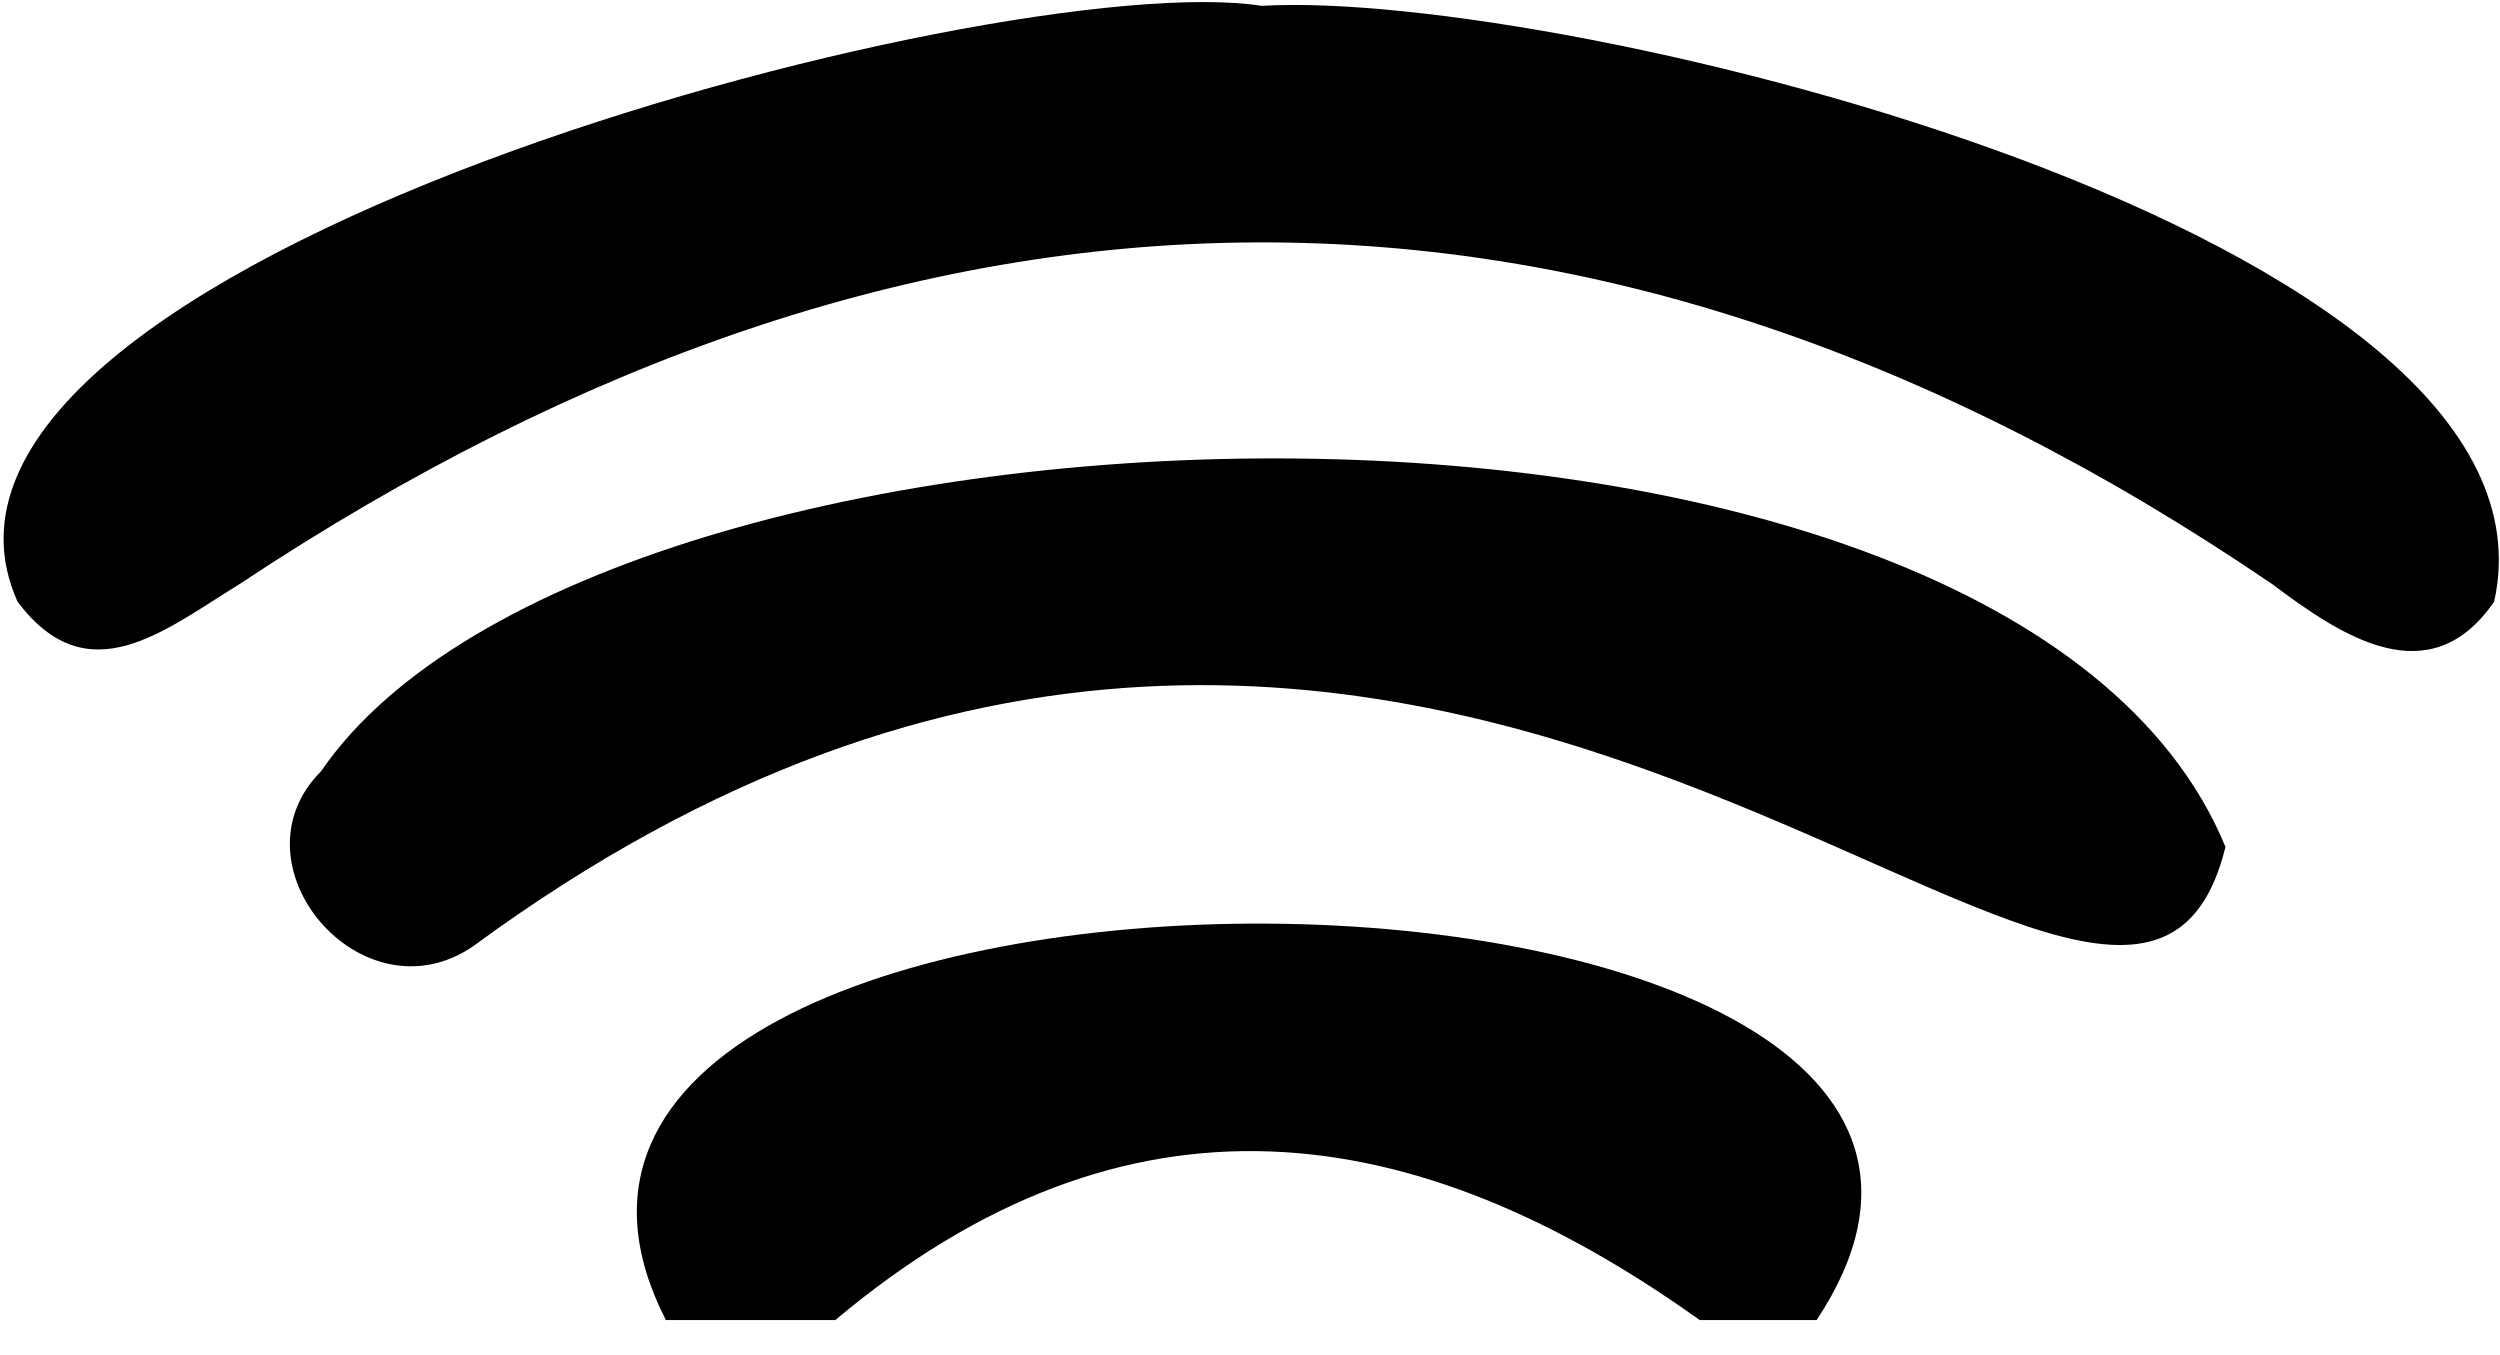 <?xml version="1.0" encoding="utf-8"?>
<!-- Generator: Adobe Illustrator 25.1.0, SVG Export Plug-In . SVG Version: 6.00 Build 0)  -->
<!DOCTYPE svg PUBLIC "-//W3C//DTD SVG 1.1//EN" "http://www.w3.org/Graphics/SVG/1.1/DTD/svg11.dtd">
<svg version="1.1" id="katman_1" xmlns:x="http://ns.adobe.com/Extensibility/1.0/" xmlns:i="http://ns.adobe.com/AdobeIllustrator/10.0/" xmlns:graph="http://ns.adobe.com/Graphs/1.0/"
	 xmlns="http://www.w3.org/2000/svg" xmlns:xlink="http://www.w3.org/1999/xlink" x="0px" y="0px" viewBox="0 0 42.8 23.2"
	 style="enable-background:new 0 0 42.8 23.2;" xml:space="preserve">
<g>
	<path d="M11.4,22.6c-4.7-9.2,25.6-8.9,19.7,0c-0.7,0-1.3,0-2,0c-4.9-3.5-9.8-4.2-14.8,0C13.4,22.6,12.4,22.6,11.4,22.6
		z"/>
	<path d="M21.6,0.1c5.1-0.3,22.5,3.9,21.1,10.2c-1.1,1.6-2.6,0.6-3.8-0.3C27.3,2.1,15.7,2.3,4.1,10
		c-1.3,0.8-2.6,1.9-3.8,0.3C-2.3,4.5,17.1-0.6,21.6,0.1z"/>
	<path d="M38.1,14.5c-1.7,6.9-13.4-10.5-30,1.7c-1.9,1.3-4.2-1.4-2.6-3C10.3,6.2,34.4,5.5,38.1,14.5z"/>
</g>
</svg>
